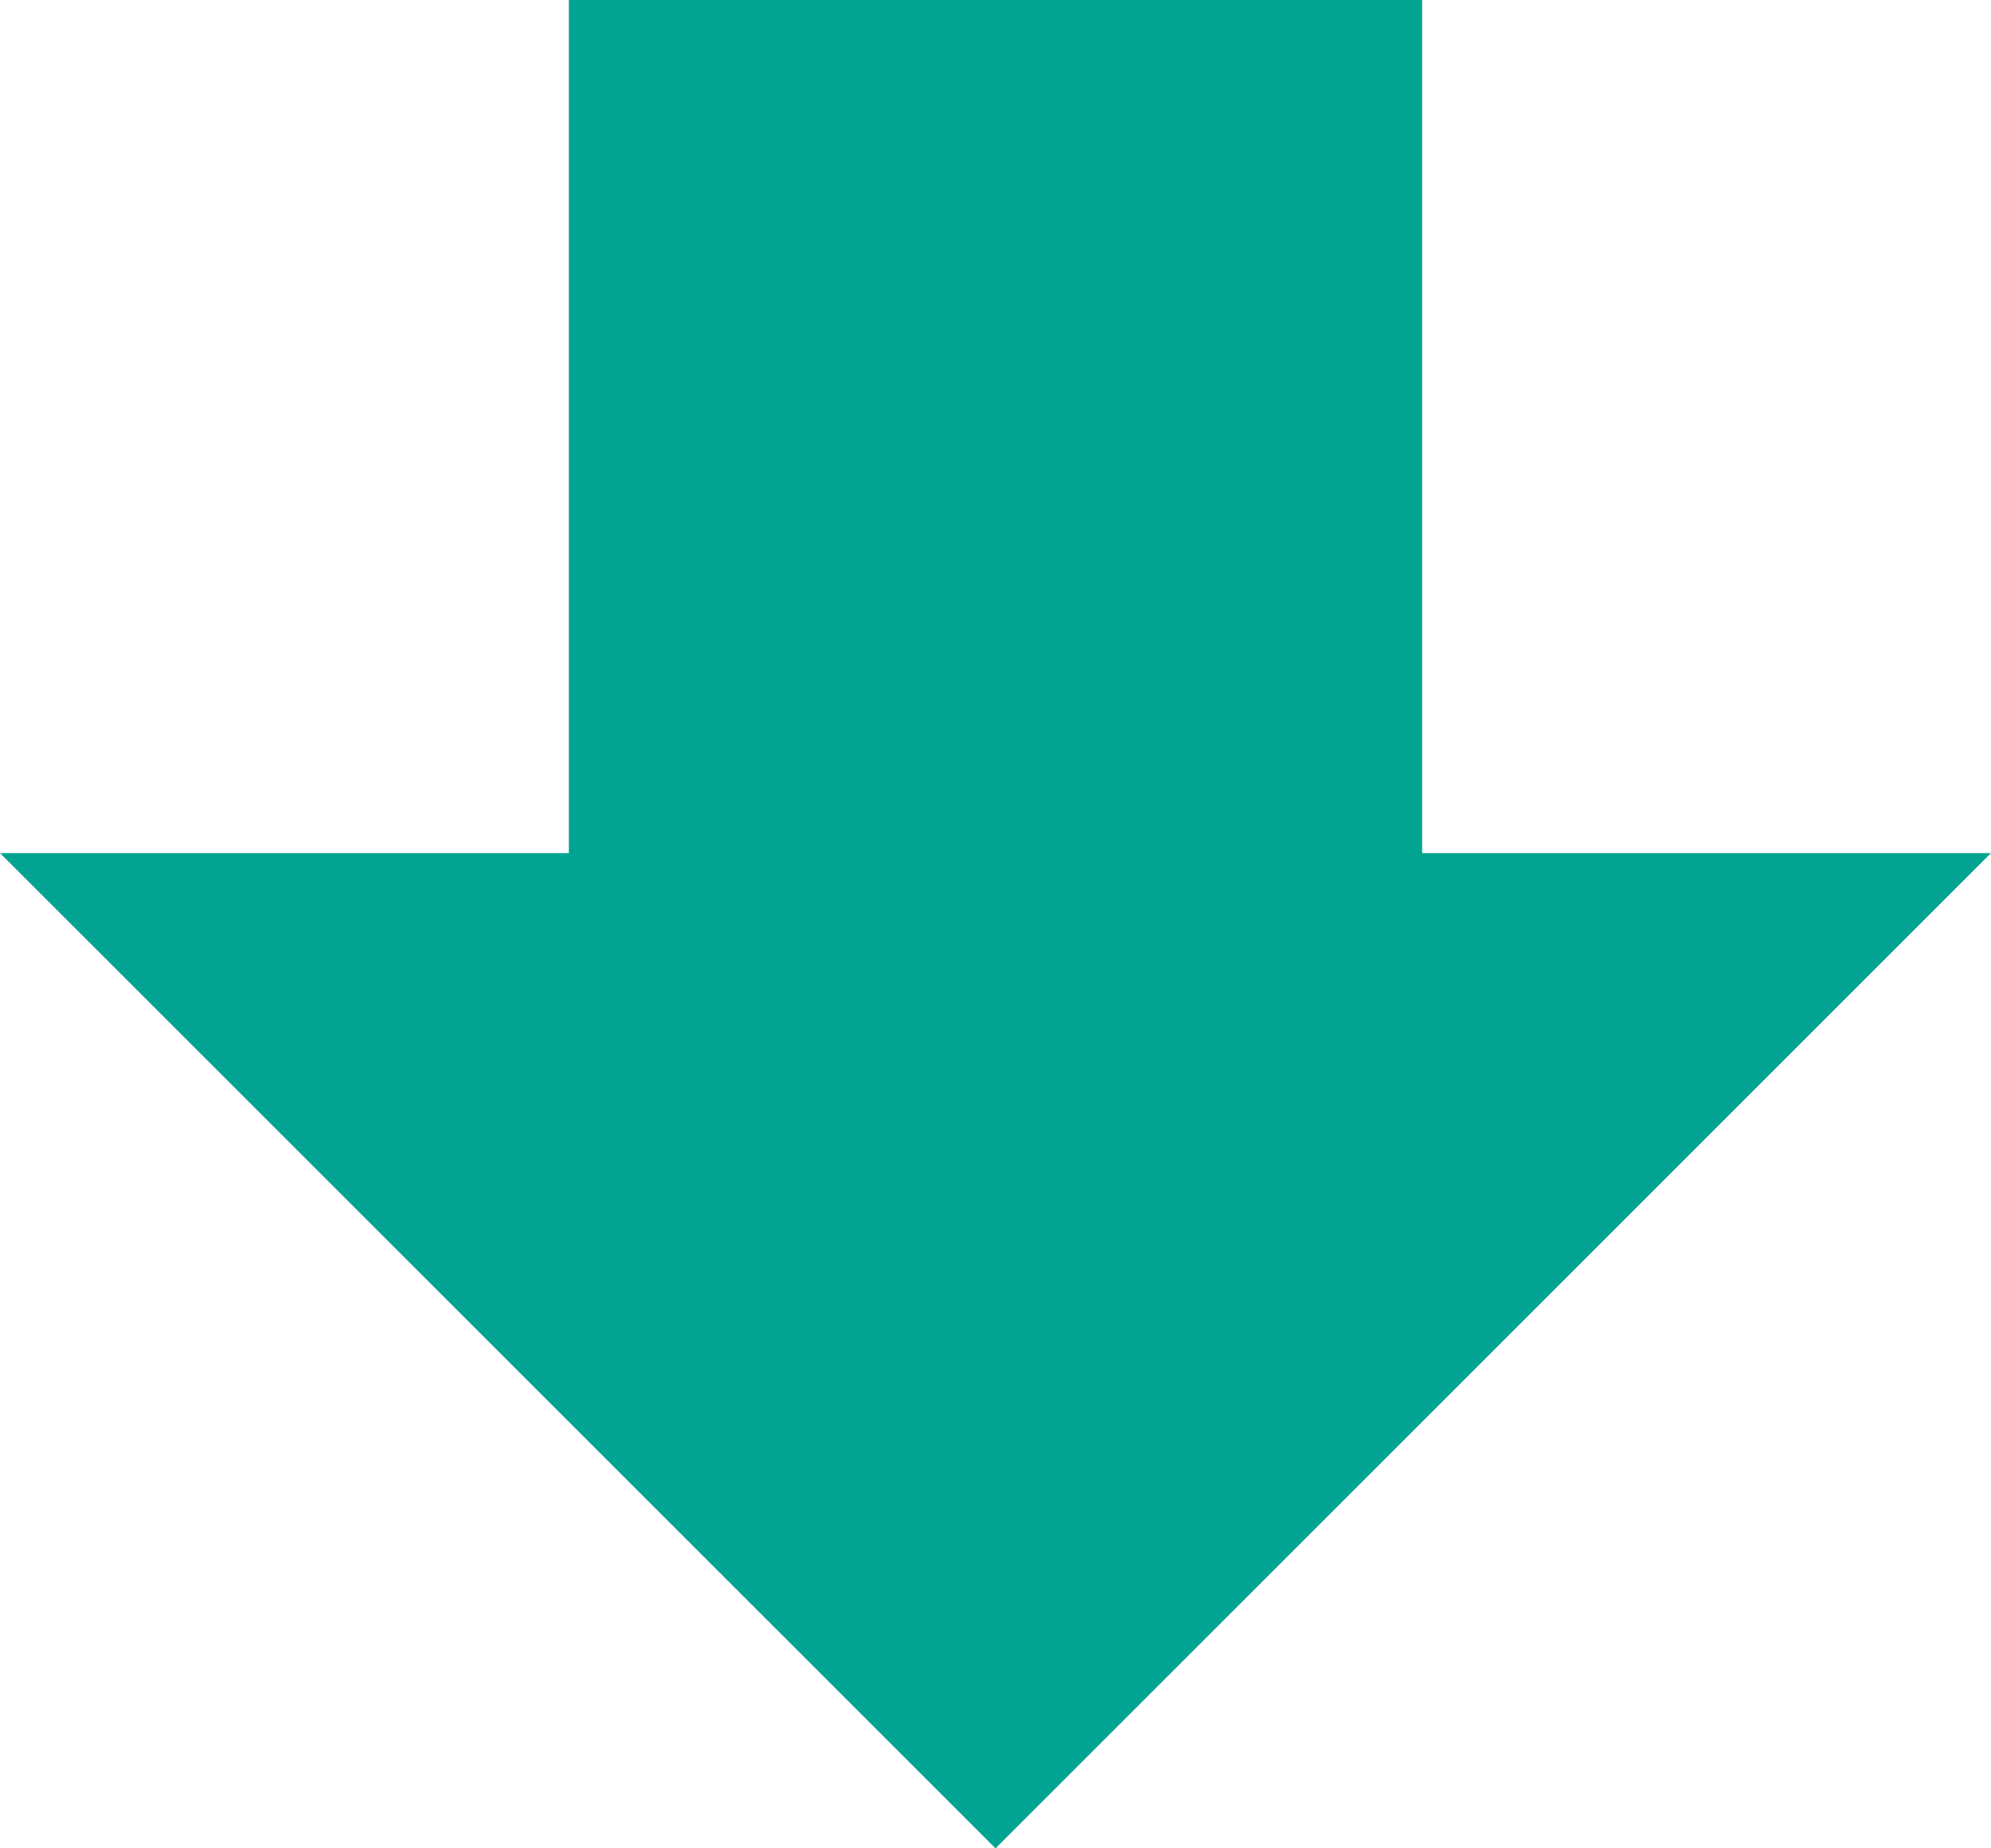 <svg xmlns="http://www.w3.org/2000/svg" width="100.501" height="93.322" viewBox="0 0 100.501 93.322"><path d="M100.3,43.272H71.586V.2H28.515V43.272H-.2l50.25,50.25Z" transform="translate(0.2 -0.2)" fill="#00a491"/></svg>